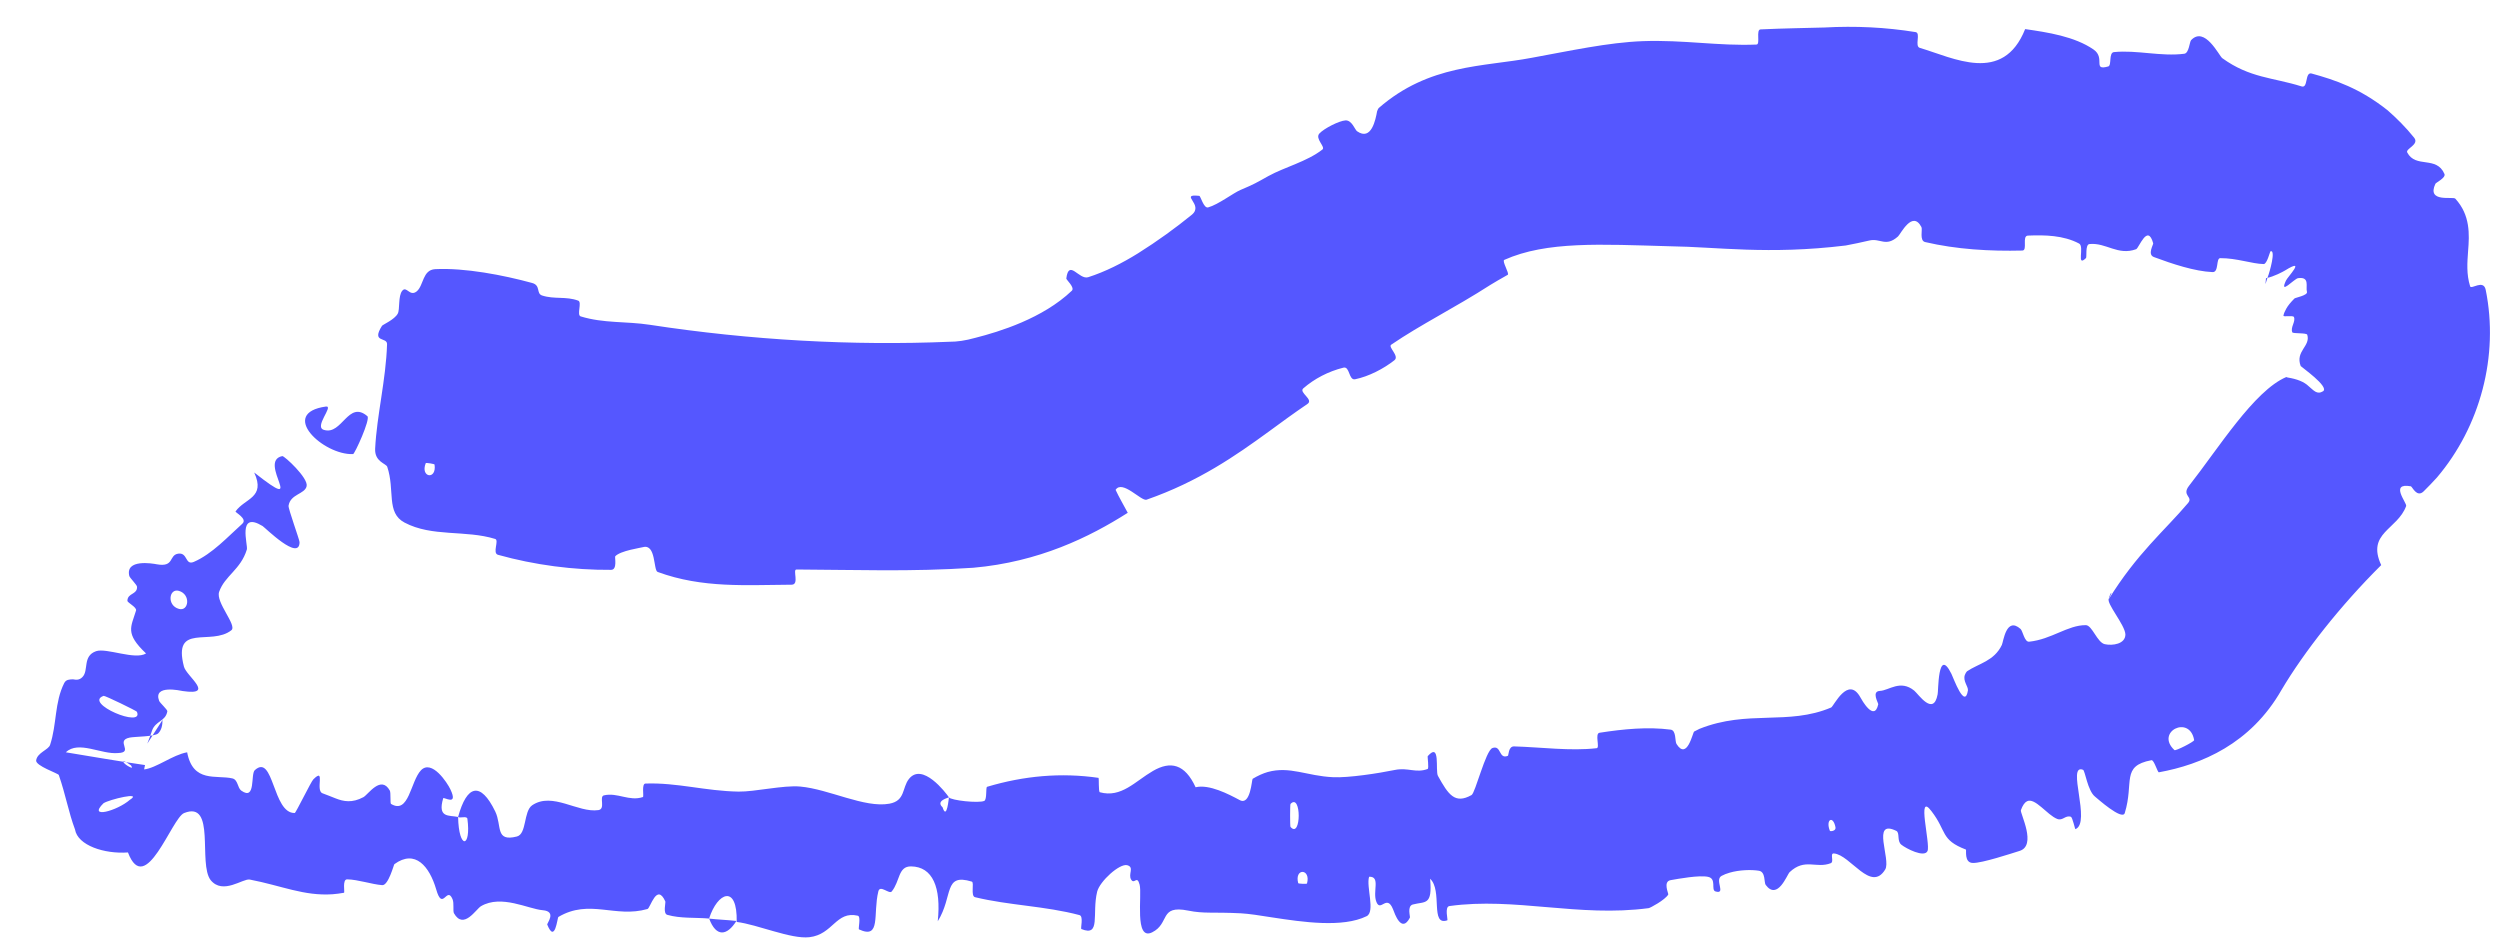 <?xml version="1.0" encoding="utf-8"?>
<svg xmlns="http://www.w3.org/2000/svg" fill="none" height="100%" overflow="visible" preserveAspectRatio="none" style="display: block;" viewBox="0 0 50 19" width="100%">
<path d="M8.704 5.383C9.3 5.354 10.062 5.501 10.641 5.659C10.821 5.708 10.718 5.869 10.842 5.91C11.09 5.99 11.32 5.922 11.565 6.013C11.645 6.044 11.529 6.302 11.614 6.328C12.077 6.47 12.523 6.423 12.998 6.496C15.014 6.805 17.059 6.917 18.995 6.835C19.139 6.836 19.309 6.812 19.505 6.757C19.986 6.635 20.855 6.369 21.436 5.815C21.504 5.751 21.323 5.595 21.326 5.57C21.377 5.171 21.579 5.603 21.764 5.544C22.106 5.434 22.441 5.265 22.761 5.066C23.15 4.822 23.513 4.558 23.835 4.296C24.09 4.089 23.567 3.874 23.985 3.917C24.014 3.92 24.073 4.173 24.163 4.148C24.365 4.092 24.667 3.859 24.81 3.799C25.084 3.683 25.125 3.657 25.366 3.522C25.696 3.34 26.14 3.232 26.449 2.99C26.515 2.938 26.295 2.774 26.387 2.671C26.48 2.569 26.784 2.415 26.91 2.408C27.038 2.401 27.099 2.595 27.14 2.624C27.431 2.829 27.513 2.383 27.542 2.225C27.555 2.191 27.566 2.168 27.574 2.161C28.584 1.281 29.662 1.34 30.634 1.156C31.384 1.02 32.164 0.848 32.857 0.823C33.682 0.794 34.37 0.923 35.131 0.891C35.211 0.888 35.114 0.592 35.211 0.588C35.676 0.566 36.154 0.56 36.489 0.55C37.106 0.516 37.713 0.545 38.312 0.642C38.421 0.66 38.287 0.923 38.395 0.957C39.067 1.155 40.059 1.694 40.503 0.582C40.95 0.646 41.494 0.729 41.872 0.991C42.116 1.161 41.842 1.421 42.165 1.329C42.238 1.309 42.17 1.053 42.279 1.042C42.738 0.996 43.219 1.135 43.686 1.075C43.781 1.062 43.79 0.839 43.822 0.803C44.095 0.516 44.378 1.11 44.445 1.163C44.997 1.562 45.455 1.547 46.031 1.728C46.168 1.773 46.093 1.436 46.231 1.47C46.703 1.6 47.193 1.763 47.751 2.205C47.932 2.363 48.115 2.545 48.283 2.754C48.393 2.894 48.103 2.975 48.145 3.05C48.315 3.373 48.729 3.109 48.889 3.479C48.921 3.557 48.718 3.651 48.708 3.676C48.527 4.062 49.062 3.922 49.107 3.974C49.408 4.303 49.389 4.687 49.362 5.02C49.345 5.256 49.327 5.481 49.402 5.725C49.424 5.799 49.669 5.579 49.714 5.796C49.982 7.117 49.606 8.529 48.739 9.55C48.652 9.646 48.563 9.738 48.473 9.827C48.336 9.961 48.245 9.731 48.217 9.726C47.783 9.648 48.143 10.059 48.123 10.121C47.95 10.595 47.326 10.655 47.624 11.302C46.807 12.114 46.081 13.038 45.628 13.802C45.013 14.878 44.027 15.292 43.178 15.446C43.151 15.451 43.081 15.193 43.029 15.204C42.414 15.32 42.686 15.642 42.495 16.262C42.444 16.417 41.941 15.965 41.901 15.933C41.752 15.816 41.703 15.414 41.661 15.396C41.323 15.262 41.83 16.455 41.509 16.583C41.498 16.585 41.452 16.346 41.416 16.335C41.304 16.3 41.257 16.421 41.145 16.379C40.944 16.301 40.702 15.946 40.541 16.025C40.495 16.048 40.454 16.103 40.418 16.203C40.396 16.262 40.749 16.919 40.383 17.021C40.238 17.066 39.635 17.266 39.457 17.259C39.277 17.257 39.333 16.997 39.318 16.991C38.806 16.796 38.941 16.627 38.629 16.223C38.324 15.817 38.614 16.882 38.55 17.021C38.486 17.16 38.119 16.969 38.027 16.894C37.934 16.82 38.002 16.654 37.925 16.617C37.419 16.371 37.824 17.191 37.704 17.39C37.418 17.86 37.01 17.098 36.679 17.069C36.589 17.062 36.689 17.234 36.615 17.264C36.322 17.378 36.098 17.155 35.793 17.443C35.742 17.49 35.552 18.02 35.313 17.697C35.279 17.65 35.314 17.437 35.179 17.415C35.025 17.39 34.784 17.398 34.595 17.453C34.534 17.47 34.478 17.492 34.431 17.518C34.285 17.598 34.53 17.892 34.31 17.829C34.213 17.799 34.339 17.576 34.162 17.537C33.986 17.499 33.571 17.575 33.412 17.603C33.254 17.632 33.375 17.872 33.365 17.891C33.3 18 33.002 18.16 32.973 18.163C31.57 18.349 30.302 17.94 28.989 18.121C28.887 18.135 28.962 18.401 28.947 18.406C28.597 18.528 28.855 17.807 28.602 17.575C28.652 18.119 28.505 18.024 28.256 18.09C28.138 18.122 28.208 18.331 28.198 18.353C28.029 18.678 27.892 18.267 27.86 18.184C27.735 17.875 27.613 18.247 27.529 18.041C27.444 17.836 27.619 17.525 27.382 17.535C27.32 17.732 27.511 18.237 27.332 18.324C26.851 18.559 26.057 18.442 25.442 18.348C25.201 18.309 24.969 18.274 24.816 18.266C24.261 18.238 24.082 18.277 23.764 18.212C23.176 18.094 23.404 18.468 23.042 18.647C22.68 18.825 22.847 17.892 22.792 17.692C22.739 17.493 22.687 17.7 22.622 17.59C22.558 17.481 22.693 17.344 22.544 17.304C22.392 17.265 21.996 17.624 21.943 17.834C21.836 18.278 22.021 18.741 21.628 18.581C21.605 18.572 21.676 18.326 21.59 18.302C20.901 18.119 20.186 18.11 19.501 17.944C19.407 17.921 19.491 17.648 19.436 17.632C18.865 17.458 19.07 17.917 18.755 18.426C18.826 17.748 18.654 17.333 18.221 17.328C17.959 17.325 18.004 17.621 17.835 17.829C17.785 17.892 17.601 17.688 17.567 17.827C17.455 18.282 17.626 18.793 17.18 18.588C17.16 18.578 17.224 18.329 17.156 18.314C16.718 18.213 16.663 18.689 16.188 18.744C15.816 18.786 15.156 18.491 14.734 18.439C14.75 17.676 14.349 17.847 14.182 18.371C13.907 18.347 13.611 18.373 13.346 18.297C13.255 18.271 13.318 18.051 13.306 18.027C13.134 17.651 13.009 18.16 12.95 18.18C12.303 18.366 11.79 17.971 11.168 18.339C11.146 18.352 11.102 18.882 10.945 18.492C10.935 18.465 11.143 18.228 10.853 18.204C10.564 18.18 10.027 17.886 9.621 18.123C9.521 18.18 9.273 18.605 9.079 18.265C9.054 18.218 9.086 18.067 9.05 17.982C8.933 17.71 8.854 18.244 8.723 17.785C8.588 17.327 8.304 16.98 7.888 17.283C7.875 17.292 7.768 17.714 7.644 17.703C7.436 17.687 7.162 17.591 6.943 17.587C6.842 17.585 6.899 17.851 6.881 17.855C6.8 17.87 6.724 17.879 6.65 17.885C6.08 17.924 5.633 17.714 4.995 17.591C4.859 17.565 4.458 17.903 4.213 17.602C3.957 17.271 4.325 16.004 3.682 16.261C3.433 16.362 2.909 17.964 2.559 17.049C2.084 17.083 1.553 16.907 1.5 16.589C1.37 16.242 1.315 15.901 1.176 15.5C1.162 15.466 0.707 15.317 0.723 15.207C0.747 15.05 0.971 14.997 1.002 14.897C1.138 14.484 1.089 14.048 1.284 13.662C1.322 13.587 1.39 13.59 1.459 13.586C1.521 13.598 1.585 13.606 1.648 13.542C1.78 13.41 1.645 13.122 1.921 13.024C2.129 12.952 2.702 13.206 2.921 13.069C2.494 12.665 2.621 12.543 2.721 12.21C2.74 12.145 2.546 12.053 2.548 12.015C2.552 11.856 2.747 11.896 2.741 11.736C2.74 11.697 2.595 11.558 2.586 11.519C2.503 11.177 3.044 11.268 3.137 11.286C3.492 11.35 3.372 11.1 3.566 11.073C3.758 11.047 3.699 11.313 3.876 11.238C4.245 11.079 4.563 10.728 4.846 10.475C4.957 10.374 4.699 10.248 4.711 10.229C4.893 9.965 5.319 9.96 5.084 9.45C6.181 10.315 5.133 9.224 5.646 9.122C5.686 9.115 6.167 9.558 6.133 9.722C6.098 9.886 5.808 9.877 5.771 10.115C5.762 10.171 5.99 10.793 5.991 10.843C5.99 11.238 5.299 10.55 5.252 10.521C4.738 10.209 4.964 10.902 4.937 10.99C4.814 11.394 4.495 11.514 4.383 11.836C4.308 12.047 4.749 12.509 4.627 12.605C4.224 12.925 3.449 12.447 3.679 13.333C3.728 13.524 4.313 13.918 3.656 13.821C3.616 13.815 3.056 13.684 3.183 14.018C3.2 14.059 3.352 14.195 3.347 14.226C3.311 14.432 3.112 14.413 3.041 14.611C3.012 14.693 2.984 14.784 2.946 14.873L3.251 14.398C3.249 14.501 3.234 14.597 3.164 14.667C3.093 14.736 2.696 14.73 2.593 14.752C2.295 14.813 2.689 15.051 2.359 15.061C2.023 15.092 1.569 14.804 1.317 15.046C1.839 15.132 2.374 15.225 2.9 15.301C2.849 15.585 2.761 15.776 2.807 15.928C2.827 15.962 2.67 15.712 2.542 15.618C2.451 15.545 2.715 15.384 2.612 15.302C2.413 15.161 2.452 15.248 2.52 15.295C2.594 15.35 2.719 15.405 2.878 15.389C3.126 15.363 3.454 15.096 3.743 15.046C3.86 15.664 4.325 15.494 4.647 15.568C4.761 15.594 4.748 15.755 4.825 15.812C5.122 16.023 5.007 15.481 5.097 15.402C5.476 15.061 5.451 16.272 5.895 16.26C5.916 16.26 6.224 15.626 6.267 15.587C6.52 15.334 6.299 15.813 6.451 15.866C6.543 15.898 6.627 15.936 6.711 15.967C6.873 16.031 7.042 16.064 7.269 15.943C7.365 15.89 7.619 15.495 7.796 15.811C7.82 15.852 7.8 16.065 7.82 16.078C8.18 16.296 8.209 15.626 8.42 15.405C8.636 15.183 8.945 15.653 9.008 15.787C9.173 16.136 8.873 15.932 8.864 15.965C8.746 16.365 8.98 16.301 9.162 16.339C9.175 16.997 9.426 16.963 9.348 16.376C9.339 16.312 9.198 16.37 9.162 16.339C9.336 15.699 9.61 15.622 9.905 16.23C10.042 16.515 9.898 16.842 10.338 16.73C10.538 16.679 10.468 16.226 10.644 16.105C11.049 15.832 11.559 16.262 11.968 16.202C12.118 16.18 11.976 15.93 12.079 15.907C12.351 15.844 12.583 16.033 12.858 15.941C12.883 15.933 12.826 15.673 12.91 15.671C13.548 15.649 14.103 15.821 14.771 15.832C15.092 15.838 15.67 15.7 16.004 15.731C16.582 15.783 17.291 16.164 17.787 16.074C18.109 16.016 18.039 15.757 18.178 15.58C18.446 15.239 18.915 15.852 18.979 15.947C18.981 15.951 18.703 16.012 18.851 16.145C18.938 16.422 18.976 15.949 18.979 15.947C19.021 16.009 19.575 16.068 19.685 16.018C19.744 15.991 19.711 15.745 19.742 15.736C20.482 15.515 21.221 15.449 21.97 15.557C21.983 15.562 21.966 15.837 21.997 15.845C22.428 15.963 22.704 15.624 23.059 15.419C23.41 15.215 23.697 15.277 23.912 15.745C24.183 15.681 24.569 15.881 24.793 16.001C25.012 16.122 25.035 15.587 25.053 15.576C25.162 15.511 25.26 15.468 25.352 15.441C25.798 15.317 26.134 15.52 26.662 15.544C26.97 15.559 27.571 15.466 27.897 15.399C28.159 15.345 28.317 15.467 28.552 15.38C28.584 15.369 28.545 15.132 28.555 15.122C28.815 14.831 28.702 15.416 28.759 15.518C28.966 15.891 29.096 16.089 29.431 15.901C29.507 15.859 29.712 15.014 29.848 14.961C30.03 14.893 29.97 15.195 30.158 15.116C30.174 15.109 30.165 14.924 30.282 14.928C30.825 14.944 31.41 15.024 31.933 14.964C32.004 14.957 31.89 14.671 31.991 14.655C32.468 14.581 32.955 14.533 33.414 14.593C33.528 14.609 33.496 14.823 33.53 14.879C33.743 15.217 33.854 14.648 33.883 14.631C33.918 14.612 33.954 14.594 33.989 14.577C34.956 14.19 35.76 14.515 36.623 14.15C36.674 14.128 36.962 13.496 37.211 13.953C37.228 13.984 37.485 14.451 37.565 14.085C37.569 14.062 37.422 13.825 37.6 13.818C37.779 13.81 38.006 13.586 38.285 13.813C38.37 13.885 38.669 14.332 38.752 13.889C38.77 13.856 38.749 12.912 39.028 13.476C39.073 13.569 39.298 14.197 39.359 13.806C39.366 13.731 39.254 13.618 39.297 13.499C39.309 13.467 39.323 13.444 39.34 13.426C39.575 13.268 39.882 13.223 40.037 12.899C40.069 12.83 40.124 12.324 40.411 12.579C40.456 12.619 40.489 12.844 40.583 12.834C41.032 12.787 41.351 12.502 41.715 12.503C41.844 12.502 41.943 12.852 42.097 12.884C42.251 12.917 42.508 12.882 42.508 12.688C42.501 12.498 42.12 12.065 42.177 11.972C42.27 11.81 42.215 11.82 42.168 11.995C42.734 11.073 43.298 10.608 43.759 10.063C43.874 9.932 43.624 9.916 43.782 9.714C44.361 8.979 45.081 7.814 45.725 7.541C45.733 7.545 45.742 7.548 45.752 7.55C45.938 7.58 46.081 7.634 46.175 7.726C46.275 7.808 46.34 7.901 46.463 7.824C46.588 7.732 46.029 7.343 46.014 7.321C45.9 7.022 46.217 6.924 46.145 6.695C46.128 6.652 45.858 6.677 45.846 6.646C45.804 6.544 45.917 6.435 45.879 6.341C45.861 6.3 45.661 6.347 45.669 6.311C45.677 6.27 45.695 6.227 45.725 6.174C45.759 6.112 45.812 6.048 45.889 5.97C45.901 5.954 46.16 5.908 46.139 5.837C46.109 5.733 46.204 5.531 45.963 5.563C45.887 5.57 45.577 5.92 45.719 5.612C45.745 5.546 46.14 5.138 45.7 5.41C45.662 5.432 45.484 5.532 45.32 5.564C45.31 5.701 45.289 5.746 45.353 5.545C45.395 5.442 45.52 4.99 45.411 5.025C45.397 5.032 45.342 5.281 45.274 5.281C45.037 5.277 44.741 5.162 44.405 5.163C44.316 5.164 44.382 5.448 44.251 5.442C43.894 5.427 43.445 5.278 43.078 5.141C42.943 5.091 43.07 4.891 43.064 4.866C42.952 4.463 42.78 4.961 42.723 4.984C42.357 5.118 42.122 4.848 41.79 4.881C41.7 4.889 41.74 5.14 41.72 5.161C41.519 5.357 41.695 4.93 41.582 4.871C41.267 4.704 40.894 4.698 40.558 4.712C40.434 4.717 40.557 5.009 40.447 5.011C39.797 5.027 39.129 4.988 38.502 4.841C38.385 4.813 38.454 4.592 38.429 4.542C38.248 4.194 38.014 4.681 37.96 4.729C37.715 4.948 37.607 4.759 37.388 4.81C37.232 4.847 37.071 4.88 36.914 4.91C35.361 5.099 34.339 4.937 33.388 4.925C32.026 4.887 30.932 4.819 30.085 5.198C30.035 5.222 30.194 5.473 30.155 5.496C30.007 5.579 29.889 5.648 29.808 5.698C29.093 6.158 28.415 6.49 27.824 6.894C27.754 6.94 27.995 7.122 27.888 7.205C27.67 7.377 27.372 7.53 27.103 7.585C26.972 7.613 26.999 7.321 26.869 7.353C26.567 7.428 26.288 7.574 26.065 7.768C25.972 7.851 26.281 7.99 26.149 8.079C25.878 8.263 25.623 8.45 25.375 8.632C24.717 9.111 23.972 9.631 22.931 9.994C22.826 10.03 22.447 9.588 22.312 9.797C22.379 9.943 22.475 10.105 22.555 10.256C21.788 10.744 20.777 11.239 19.467 11.355C18.225 11.439 17.086 11.395 15.929 11.39C15.847 11.39 15.992 11.694 15.833 11.694C14.933 11.698 14.053 11.77 13.153 11.439C13.065 11.406 13.123 10.871 12.86 10.943C12.814 10.957 12.411 11.013 12.305 11.125C12.29 11.142 12.352 11.395 12.223 11.397C11.472 11.403 10.689 11.3 9.959 11.096C9.842 11.062 9.987 10.805 9.904 10.779C9.31 10.595 8.641 10.744 8.09 10.451C7.719 10.254 7.903 9.807 7.745 9.336C7.723 9.27 7.489 9.237 7.503 8.973C7.536 8.308 7.719 7.595 7.741 6.885C7.746 6.732 7.42 6.865 7.64 6.516C7.655 6.493 7.89 6.393 7.955 6.273C8.001 6.191 7.959 5.917 8.046 5.814C8.133 5.711 8.194 5.943 8.336 5.826C8.476 5.706 8.449 5.397 8.704 5.383ZM25.81 16.538C26.027 16.788 26.031 15.847 25.81 16.079C25.8 16.091 25.799 16.525 25.81 16.538ZM2.07 16.065C1.743 16.386 2.348 16.215 2.596 15.997C2.868 15.825 2.179 15.991 2.07 16.065ZM2.073 13.917C1.656 14.062 2.887 14.577 2.738 14.235C2.73 14.216 2.098 13.909 2.073 13.917ZM8.691 9.291C8.69 9.278 8.521 9.251 8.515 9.263C8.399 9.553 8.738 9.606 8.691 9.291ZM3.577 11.817C3.379 11.761 3.332 12.111 3.579 12.178C3.775 12.234 3.822 11.888 3.577 11.817ZM36.598 16.617C36.604 16.631 36.724 16.624 36.71 16.546C36.661 16.296 36.507 16.393 36.598 16.617ZM7.061 9.082C6.466 9.106 5.56 8.262 6.523 8.13C6.678 8.12 6.267 8.545 6.483 8.599C6.841 8.706 6.966 7.996 7.348 8.324C7.412 8.384 7.094 9.081 7.06 9.084C7.06 9.084 7.06 9.083 7.061 9.082ZM25.964 17.663C25.969 17.676 26.137 17.683 26.14 17.67C26.222 17.369 25.884 17.355 25.964 17.663ZM43.489 15.002C43.51 15.024 43.885 14.834 43.883 14.802C43.795 14.288 43.098 14.638 43.489 15.002ZM14.728 18.419C14.542 18.717 14.324 18.75 14.183 18.372C14.363 18.393 14.545 18.398 14.728 18.419Z" fill="#5557FF" id="Vector 89"/>
</svg>